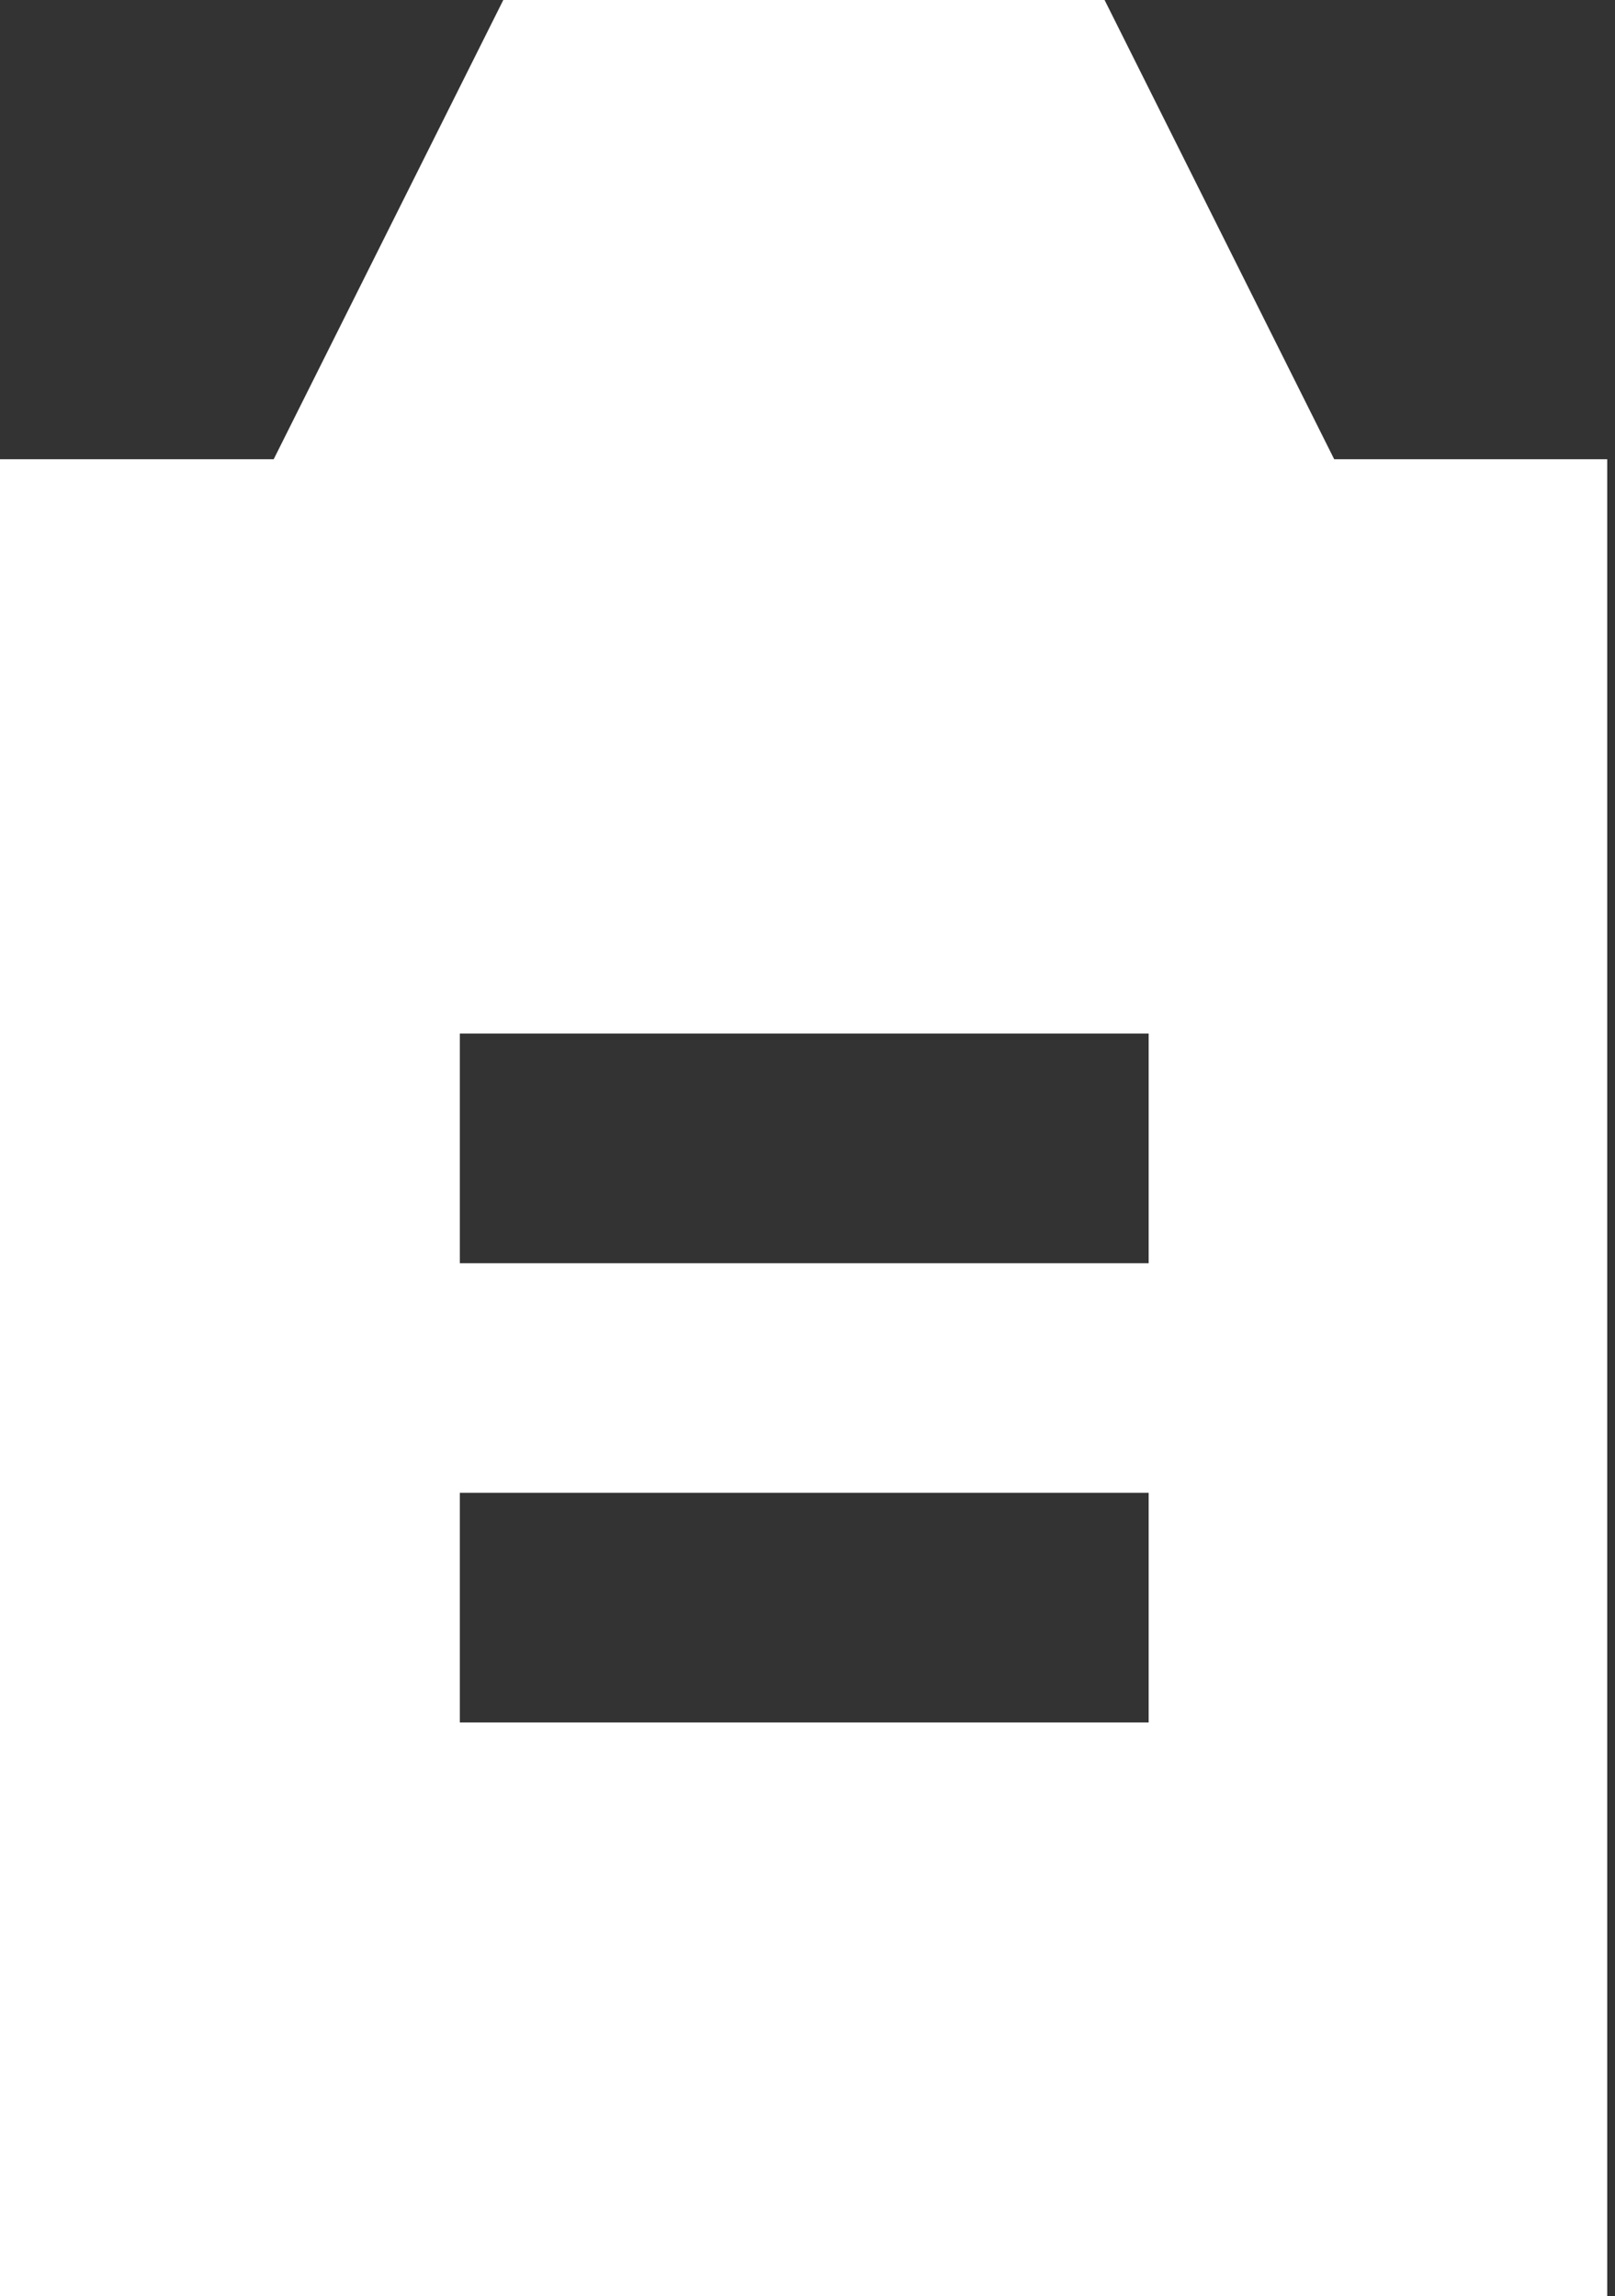 <?xml version="1.0" encoding="UTF-8"?> <svg xmlns="http://www.w3.org/2000/svg" width="83" height="118" viewBox="0 0 83 118" fill="none"><rect x="0" y="0" width="83" height="118" fill="#333333" stroke="none"/> <path d="M68.568 23.6L56.768 0H25.866L14.066 23.6H0V118H82.601V23.6H68.568ZM59.033 88.517H23.632V76.716H59.033V88.517ZM59.033 64.916H23.632V53.116H59.033V64.916Z" fill="white"></path> </svg> 